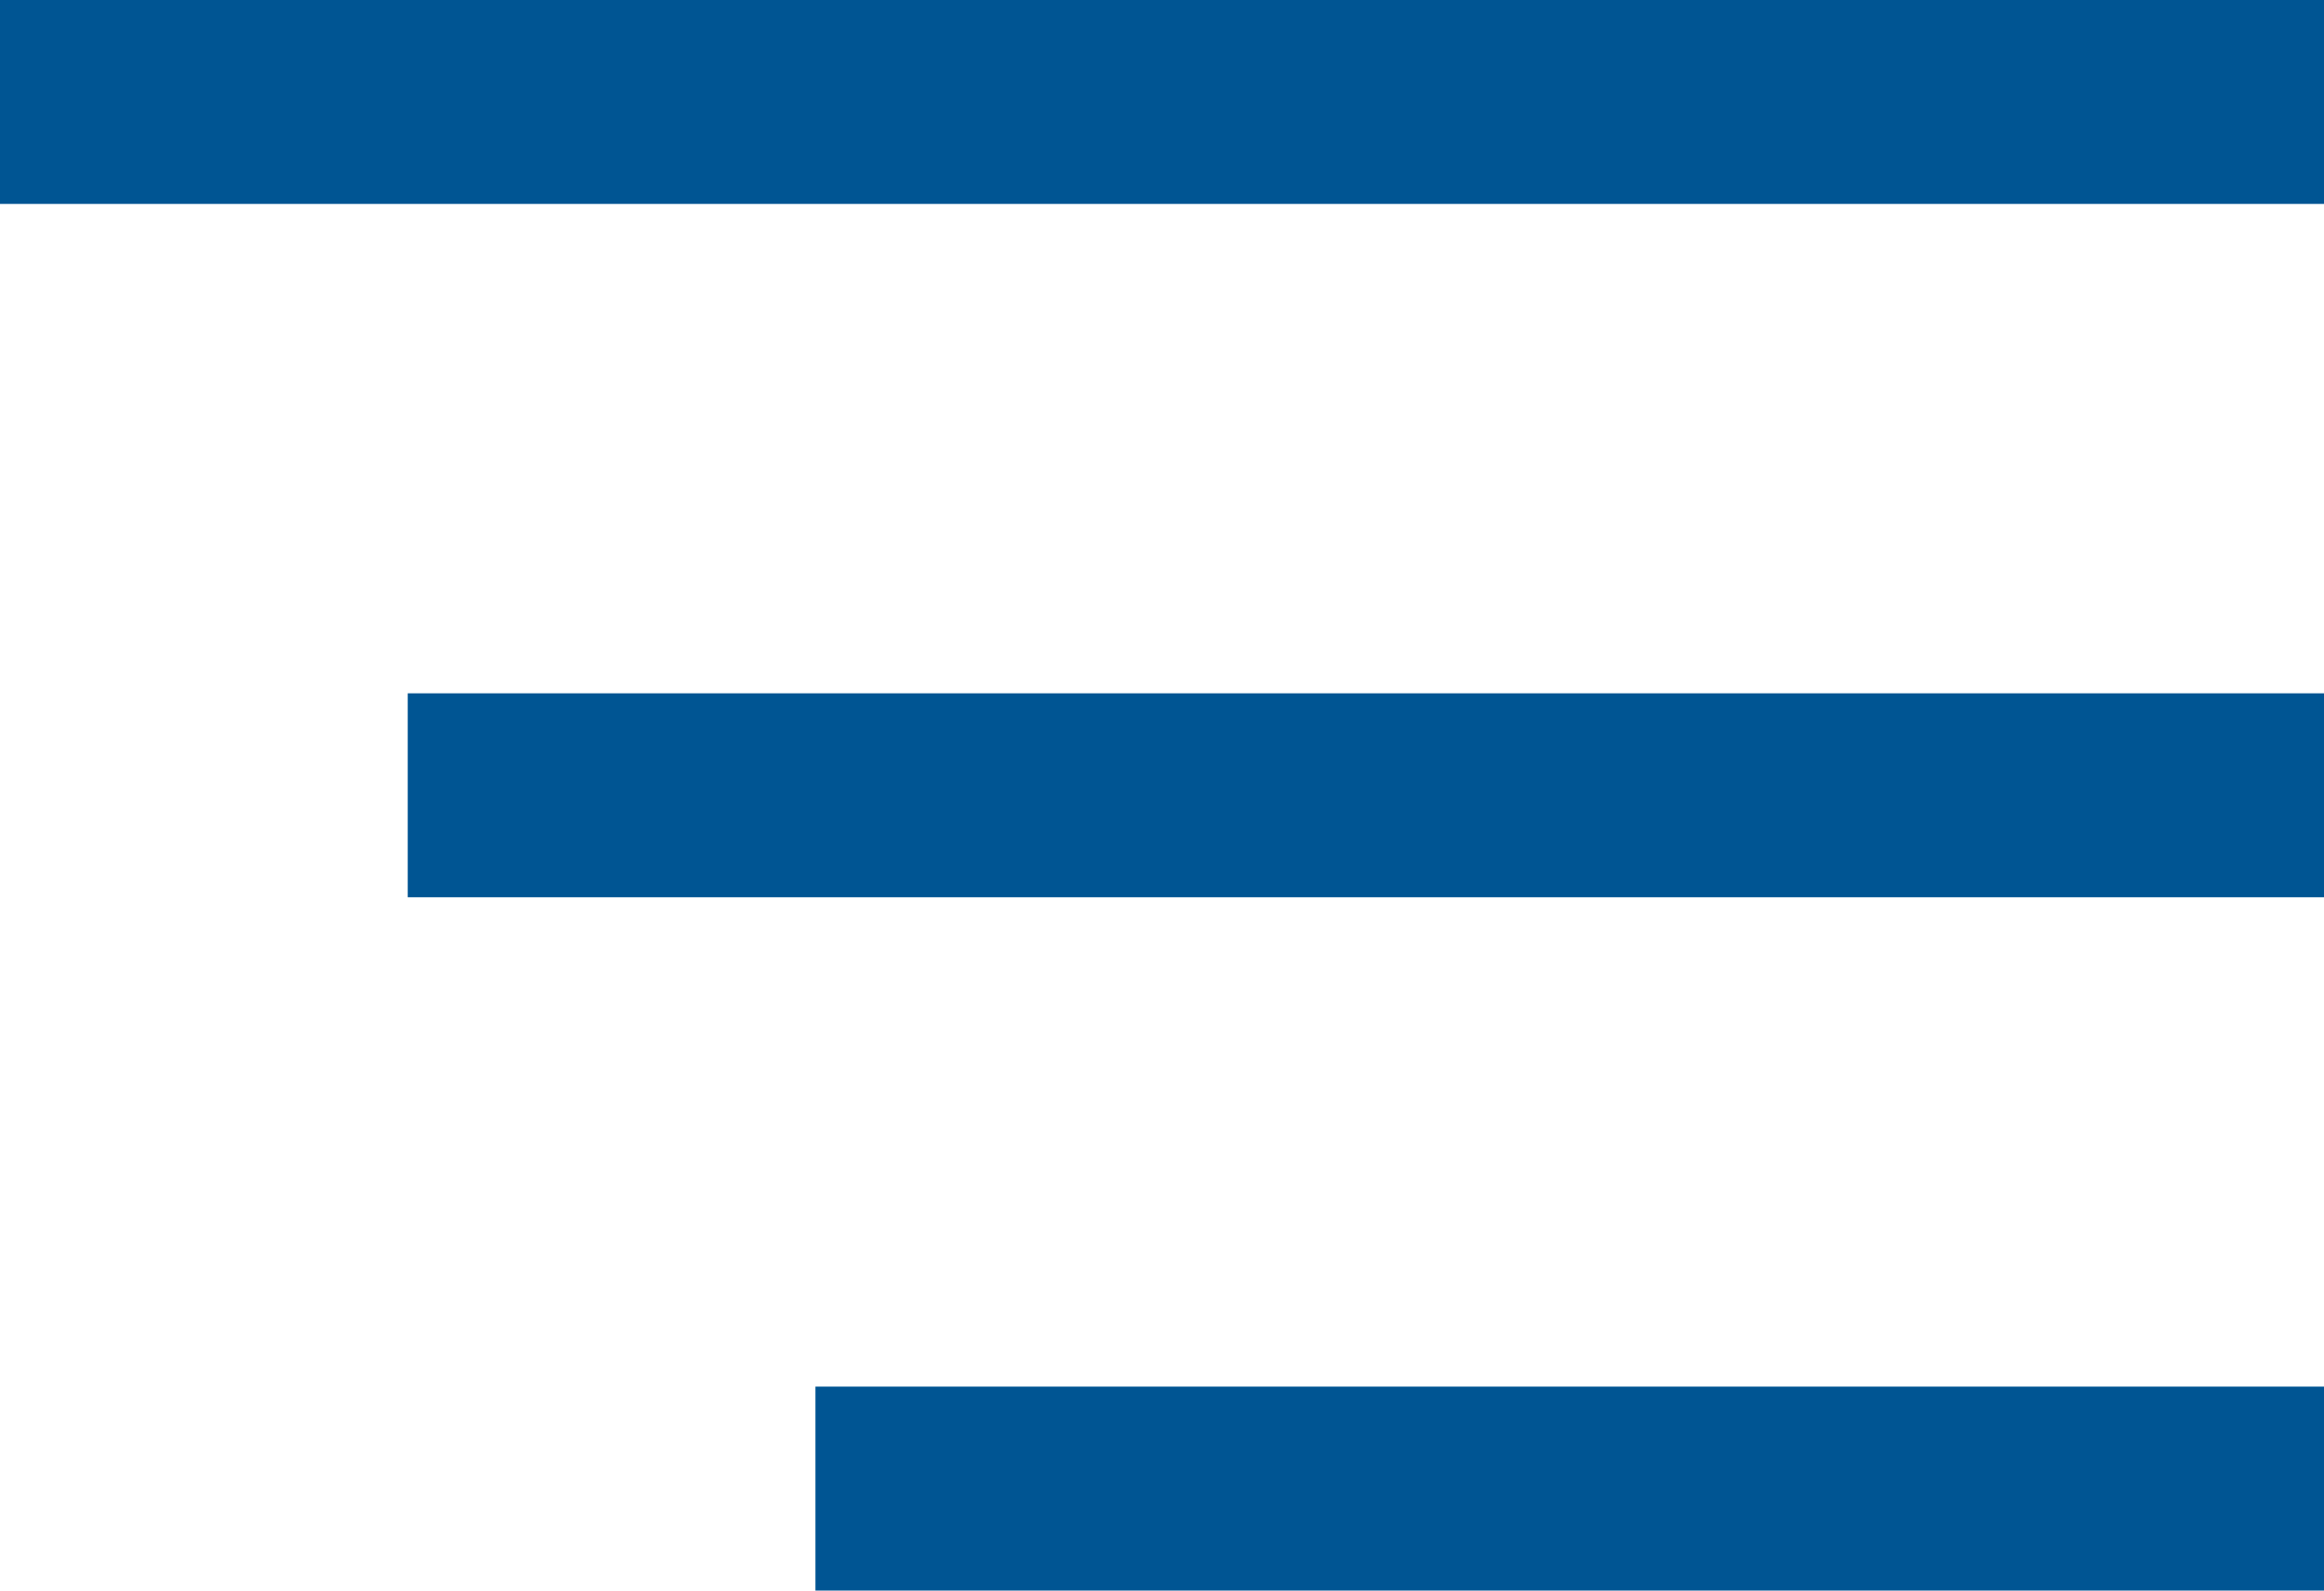 <svg xmlns="http://www.w3.org/2000/svg" width="57" height="39" viewBox="0 0 57 39">
  <g id="Group_1326" data-name="Group 1326" transform="translate(-460 -20)">
    <rect id="Rectangle_865" data-name="Rectangle 865" width="37" height="5" transform="translate(480 54)" fill="#005593"/>
    <rect id="Rectangle_866" data-name="Rectangle 866" width="47" height="5" transform="translate(470 37)" fill="#005593"/>
    <rect id="Rectangle_867" data-name="Rectangle 867" width="57" height="5" transform="translate(460 20)" fill="#005593"/>
  </g>
</svg>
